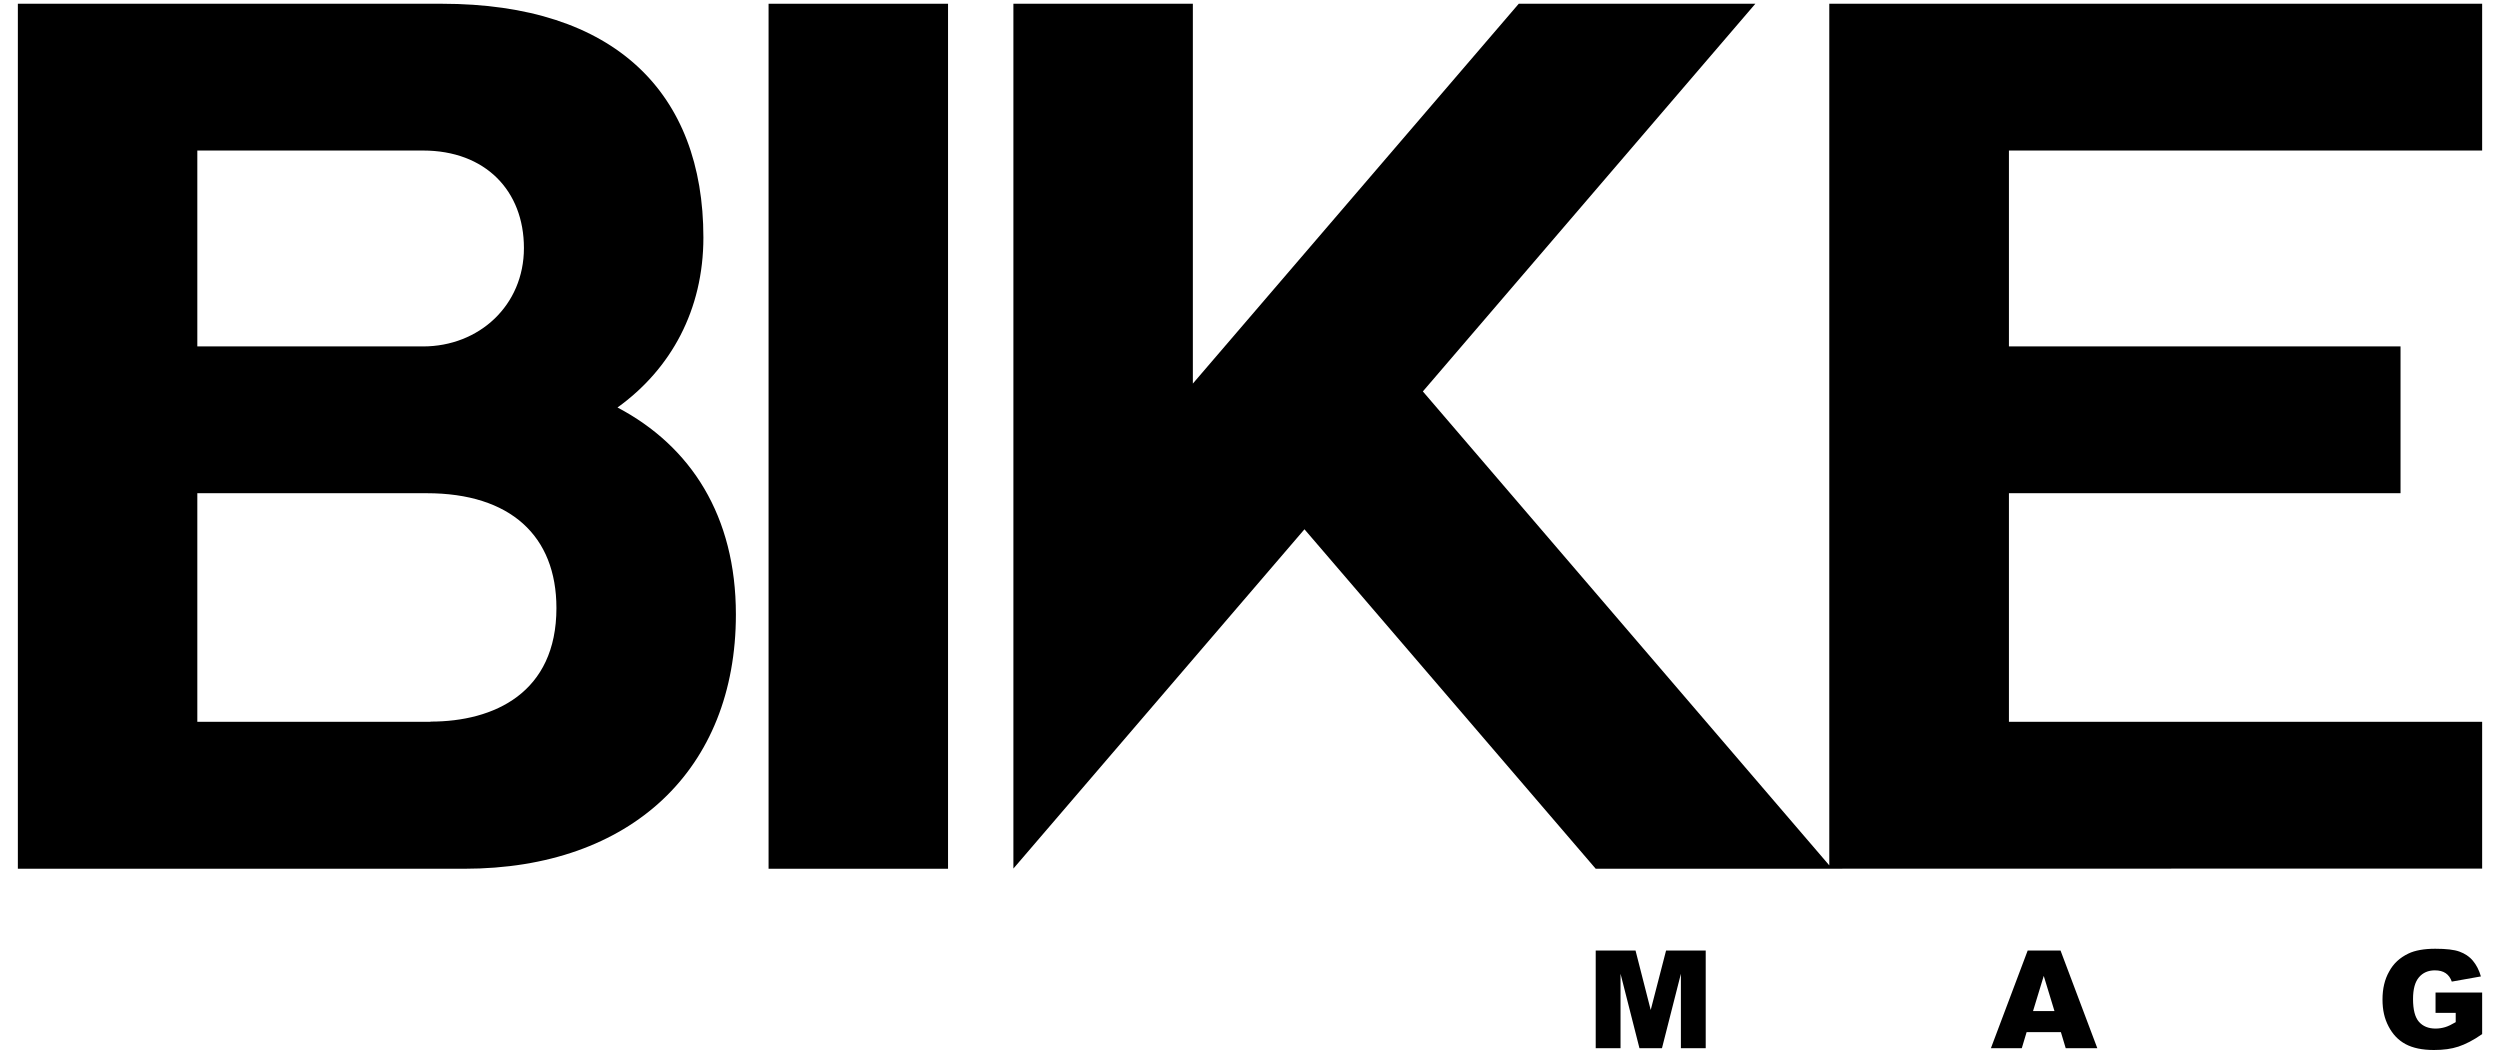 <?xml version="1.0" encoding="UTF-8"?>
<svg id="Layer_2" data-name="Layer 2" xmlns="http://www.w3.org/2000/svg" width="140" height="59" viewBox="0 0 140 59">
  <path d="M34.58,22.82c3-2.16,4.81-5.47,4.81-9.52C39.39,5.21,34.44,.21,24.74,.21H1S1,48.65,1,48.65H26c9.35,0,15.21-5.58,15.21-14.24,0-5.51-2.51-9.42-6.63-11.59h0ZM11.05,8.43h12.64c3.49,0,5.65,2.25,5.65,5.46s-2.51,5.51-5.65,5.51H11.05V8.43Zm13.06,31.99H11.05v-12.8h12.85c4.68,0,7.26,2.39,7.26,6.43,0,4.75-3.49,6.36-7.05,6.36h0Z"/>
  <polygon points="139 8.43 139 .21 102.44 .21 102.44 48.46 79.68 21.92 98.3 .21 85.05 .21 66.8 21.48 66.8 .21 56.75 .21 56.75 48.64 73.05 29.64 89.36 48.65 139 48.64 139 40.42 112.5 40.42 112.5 27.62 134.43 27.62 134.43 19.4 112.5 19.4 112.5 8.43 139 8.43"/>
  <polygon points="43.04 48.65 53.09 48.65 53.09 .21 43.04 .21 43.04 48.65"/>
  <polygon points="92.44 56.56 91.59 53.23 89.36 53.23 89.36 58.7 90.75 58.7 90.75 54.53 91.81 58.7 93.07 58.7 94.13 54.53 94.13 58.7 95.52 58.7 95.52 53.23 93.3 53.23 92.44 56.56"/>
  <path d="M113.55,53.23l-2.06,5.47h1.73l.27-.9h1.92l.27,.9h1.77l-2.06-5.47h-1.85Zm.3,3.39l.6-1.97,.6,1.97h-1.2Z"/>
  <path d="M136.39,56.72h1.13v.52c-.22,.13-.42,.23-.59,.28-.17,.05-.35,.08-.54,.08-.4,0-.71-.13-.93-.38-.22-.25-.33-.68-.33-1.27,0-.56,.11-.96,.33-1.22s.52-.39,.89-.39c.25,0,.45,.05,.61,.16s.27,.27,.34,.47l1.63-.29c-.1-.35-.25-.64-.45-.88s-.45-.4-.75-.51c-.3-.11-.75-.16-1.36-.16s-1.13,.09-1.5,.27c-.48,.23-.84,.56-1.08,1.01-.25,.44-.37,.96-.37,1.56s.11,1.07,.34,1.51,.54,.77,.95,.99,.94,.33,1.59,.33c.53,0,.98-.06,1.37-.19s.83-.35,1.33-.7v-2.33h-2.61v1.14h0Z"/>
</svg>